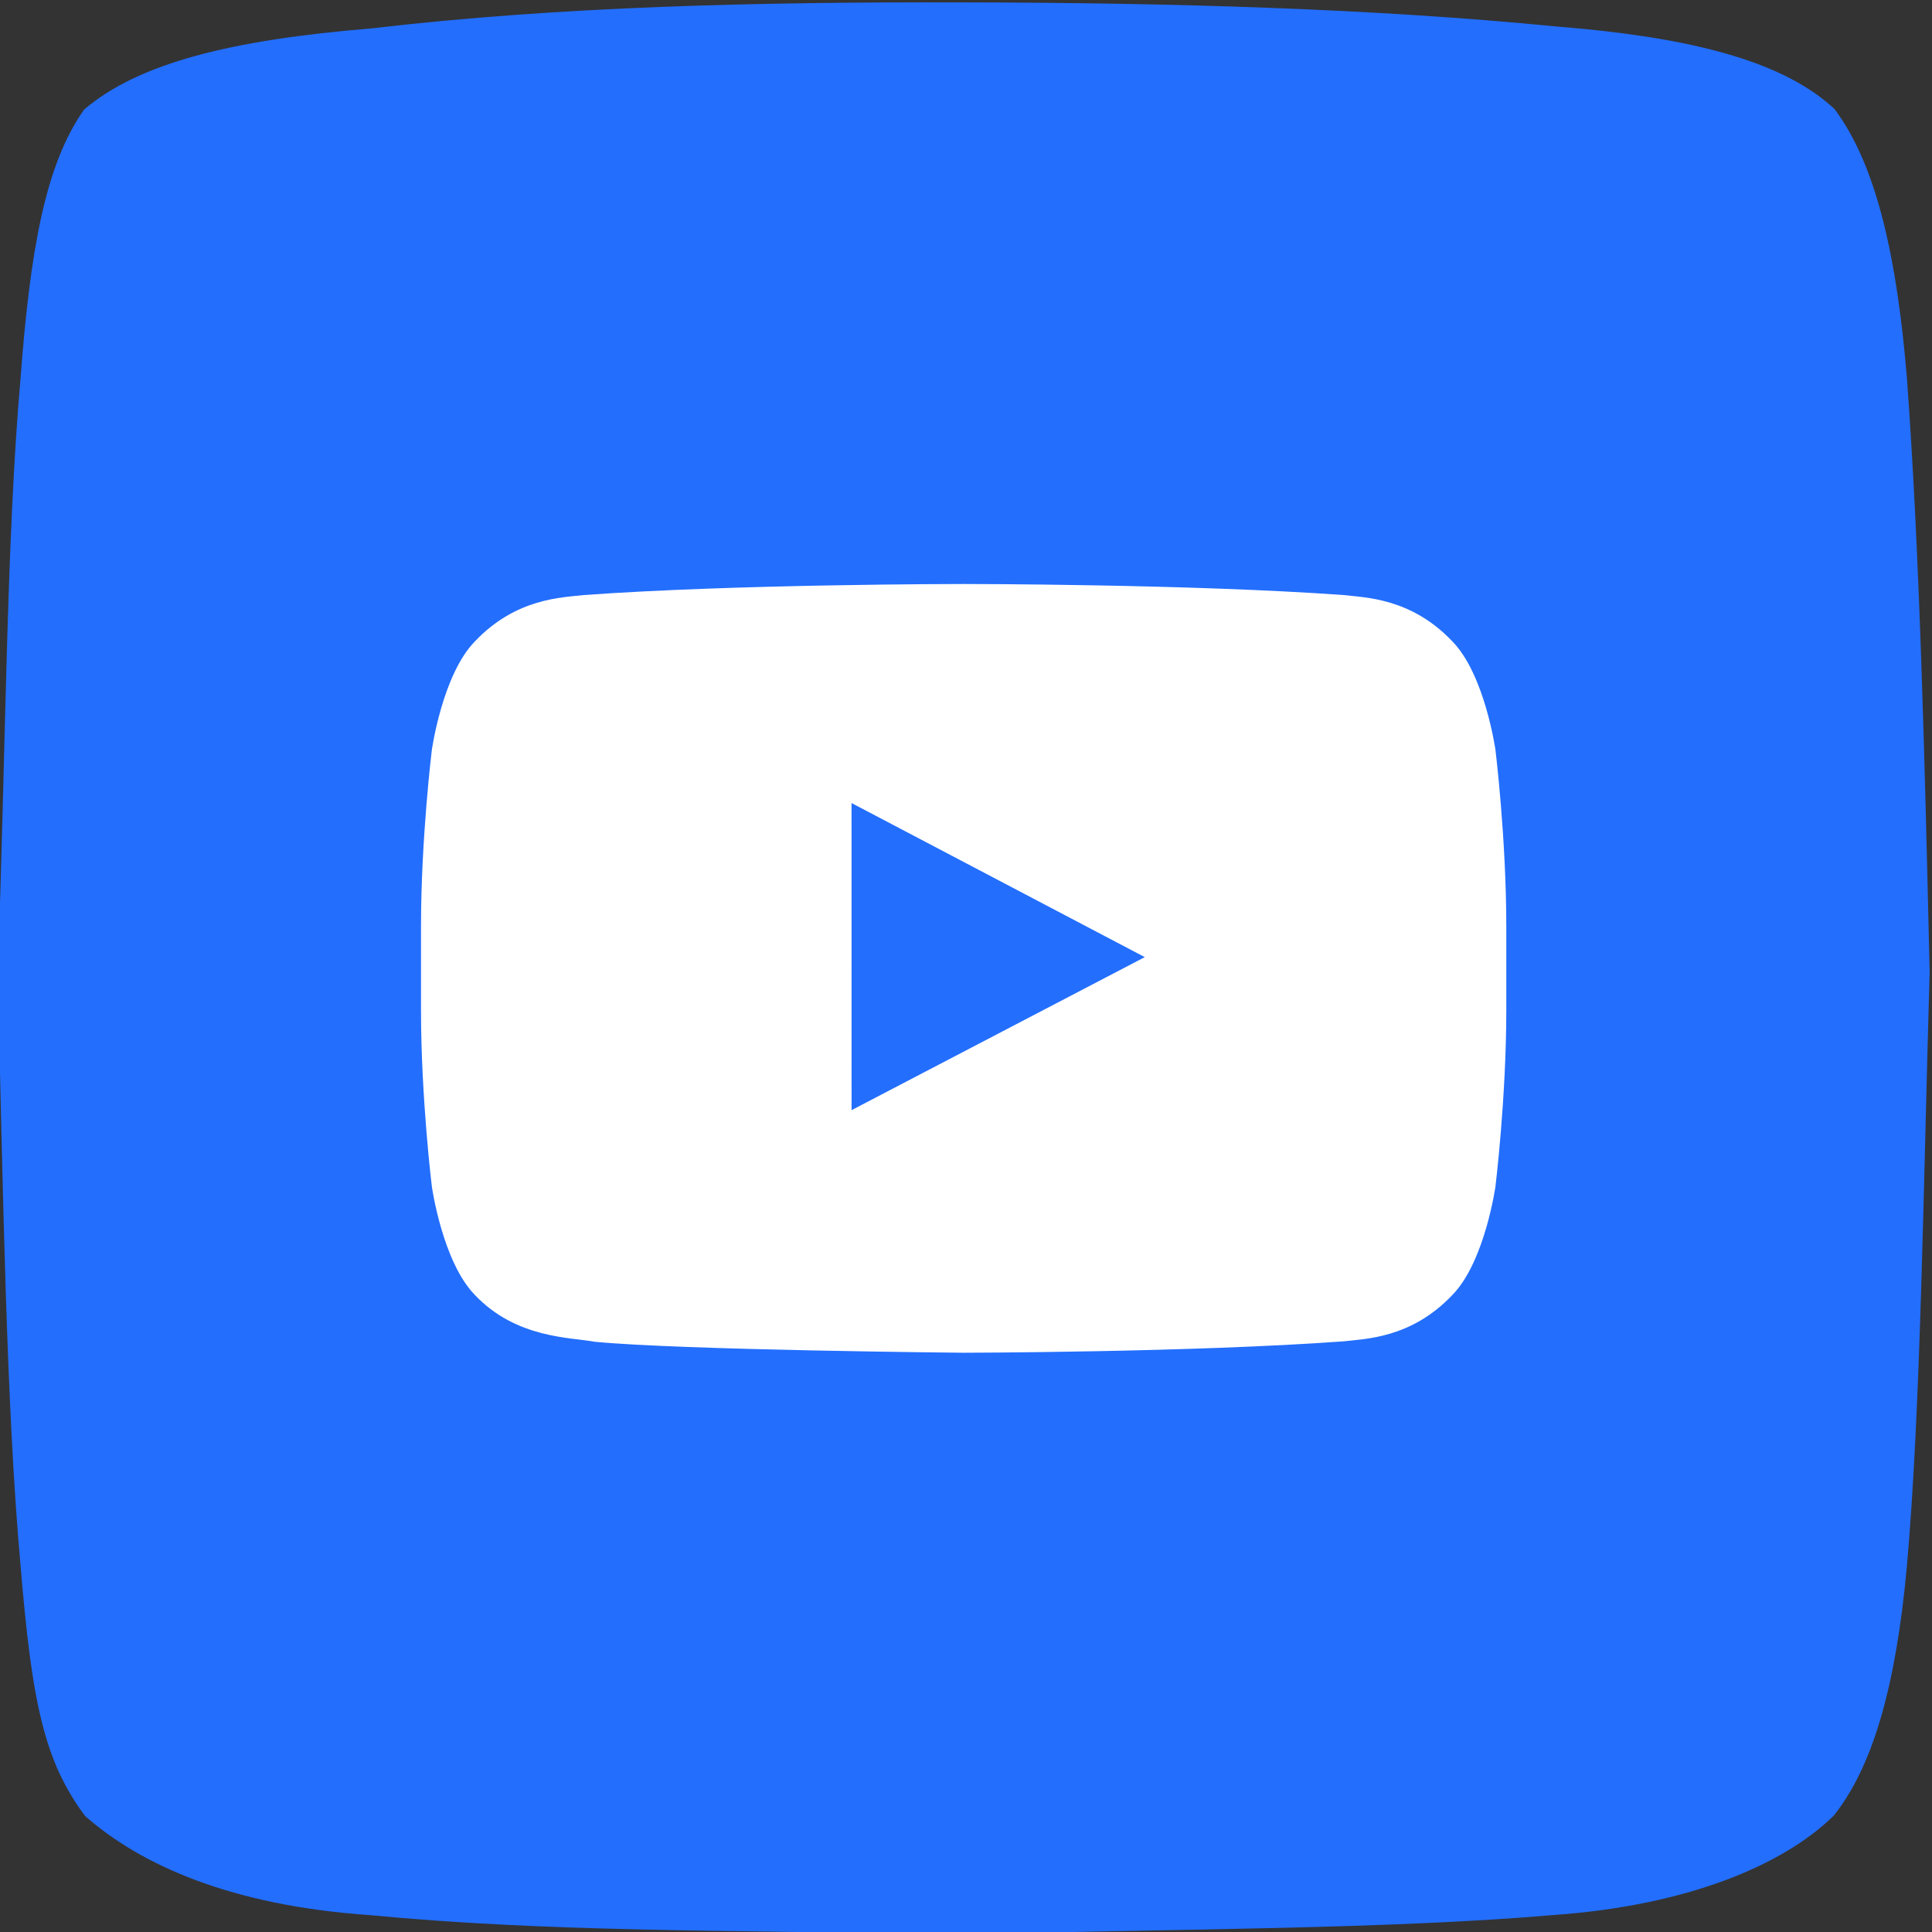<?xml version="1.0" encoding="UTF-8"?>
<!DOCTYPE svg PUBLIC "-//W3C//DTD SVG 1.1//EN" "http://www.w3.org/Graphics/SVG/1.1/DTD/svg11.dtd">
<!-- Creator: CorelDRAW 2020 (64-Bit) -->
<svg xmlns="http://www.w3.org/2000/svg" xml:space="preserve" width="100%" height="100%" version="1.1" style="shape-rendering:geometricPrecision; text-rendering:geometricPrecision; image-rendering:optimizeQuality; fill-rule:evenodd; clip-rule:evenodd"
viewBox="0 0 1968.5 1968.5"
 xmlns:xlink="http://www.w3.org/1999/xlink"
 xmlns:xodm="http://www.corel.com/coreldraw/odm/2003">
 <rect x="0" y="0" width="1968.5" height="1968.5" fill="#333333" stroke="none"/>
 <defs>
  <style type="text/css">
   <![CDATA[
    .fil0 {fill:#236EFD}
    .fil1 {fill:white}
   ]]>
  </style>
 </defs>
 <g id="Layer_x0020_1">
  <path class="fil0" d="M1868.69 110.48c44.34,58.59 64.33,155.7 74.17,273.76 13.01,176.19 18.24,387.61 23.24,606.07 -6.47,222.54 -9.1,446.97 -23.24,606.07 -11.15,122.13 -34.86,203.91 -74.44,253.51 -50.35,49.53 -146.94,91.35 -284.66,101.26 -167.5,14.29 -374.16,14.13 -602.15,19.75 -253.44,-4.34 -425.32,-2.48 -605.64,-19.67 -140.67,-9.76 -232.69,-51.07 -289.31,-100.95 -41.94,-56.3 -54.22,-116.17 -65.84,-256.5 -14.52,-162.05 -17.74,-381.64 -23.24,-602.28 8.25,-219.48 8.75,-440.69 23.35,-606.04 9.8,-130.45 25.25,-218.16 64.87,-273.92 55.57,-47.36 150.38,-70.9 291.82,-82.52 193.65,-22.65 395.27,-27.11 603.7,-26.6 214.52,0.35 420.44,6.46 604.17,24.55 123.93,9.91 226.48,31.25 282.99,83.48l0.2 0z"/>
  <path id="Youtube" class="fil1" d="M1523.69 763.98c0,0 -10.81,-76.74 -43.95,-110.53 -42.06,-44.37 -89.19,-44.58 -110.79,-47.15 -154.74,-11.27 -386.86,-11.27 -386.86,-11.27l-0.48 0c0,0 -232.12,0 -386.86,11.27 -21.63,2.57 -68.73,2.78 -110.82,47.15 -33.14,33.8 -43.92,110.53 -43.92,110.53 0,0 -11.06,90.14 -11.06,180.24l0 84.5c0,90.13 11.06,180.24 11.06,180.24 0,0 10.78,76.74 43.92,110.53 42.09,44.37 97.35,42.98 121.95,47.61 88.46,8.56 375.98,11.2 375.98,11.2 0,0 232.36,-0.34 387.1,-11.62 21.6,-2.61 68.73,-2.81 110.79,-47.19 33.14,-33.8 43.95,-110.53 43.95,-110.53 0,0 11.06,-90.11 11.06,-180.25l0 -84.5c0,-90.1 -11.06,-180.24 -11.06,-180.24zm-656.02 367.13l-0.04 -312.9 298.78 156.99 -298.74 155.91z"/>
 </g>
</svg>
